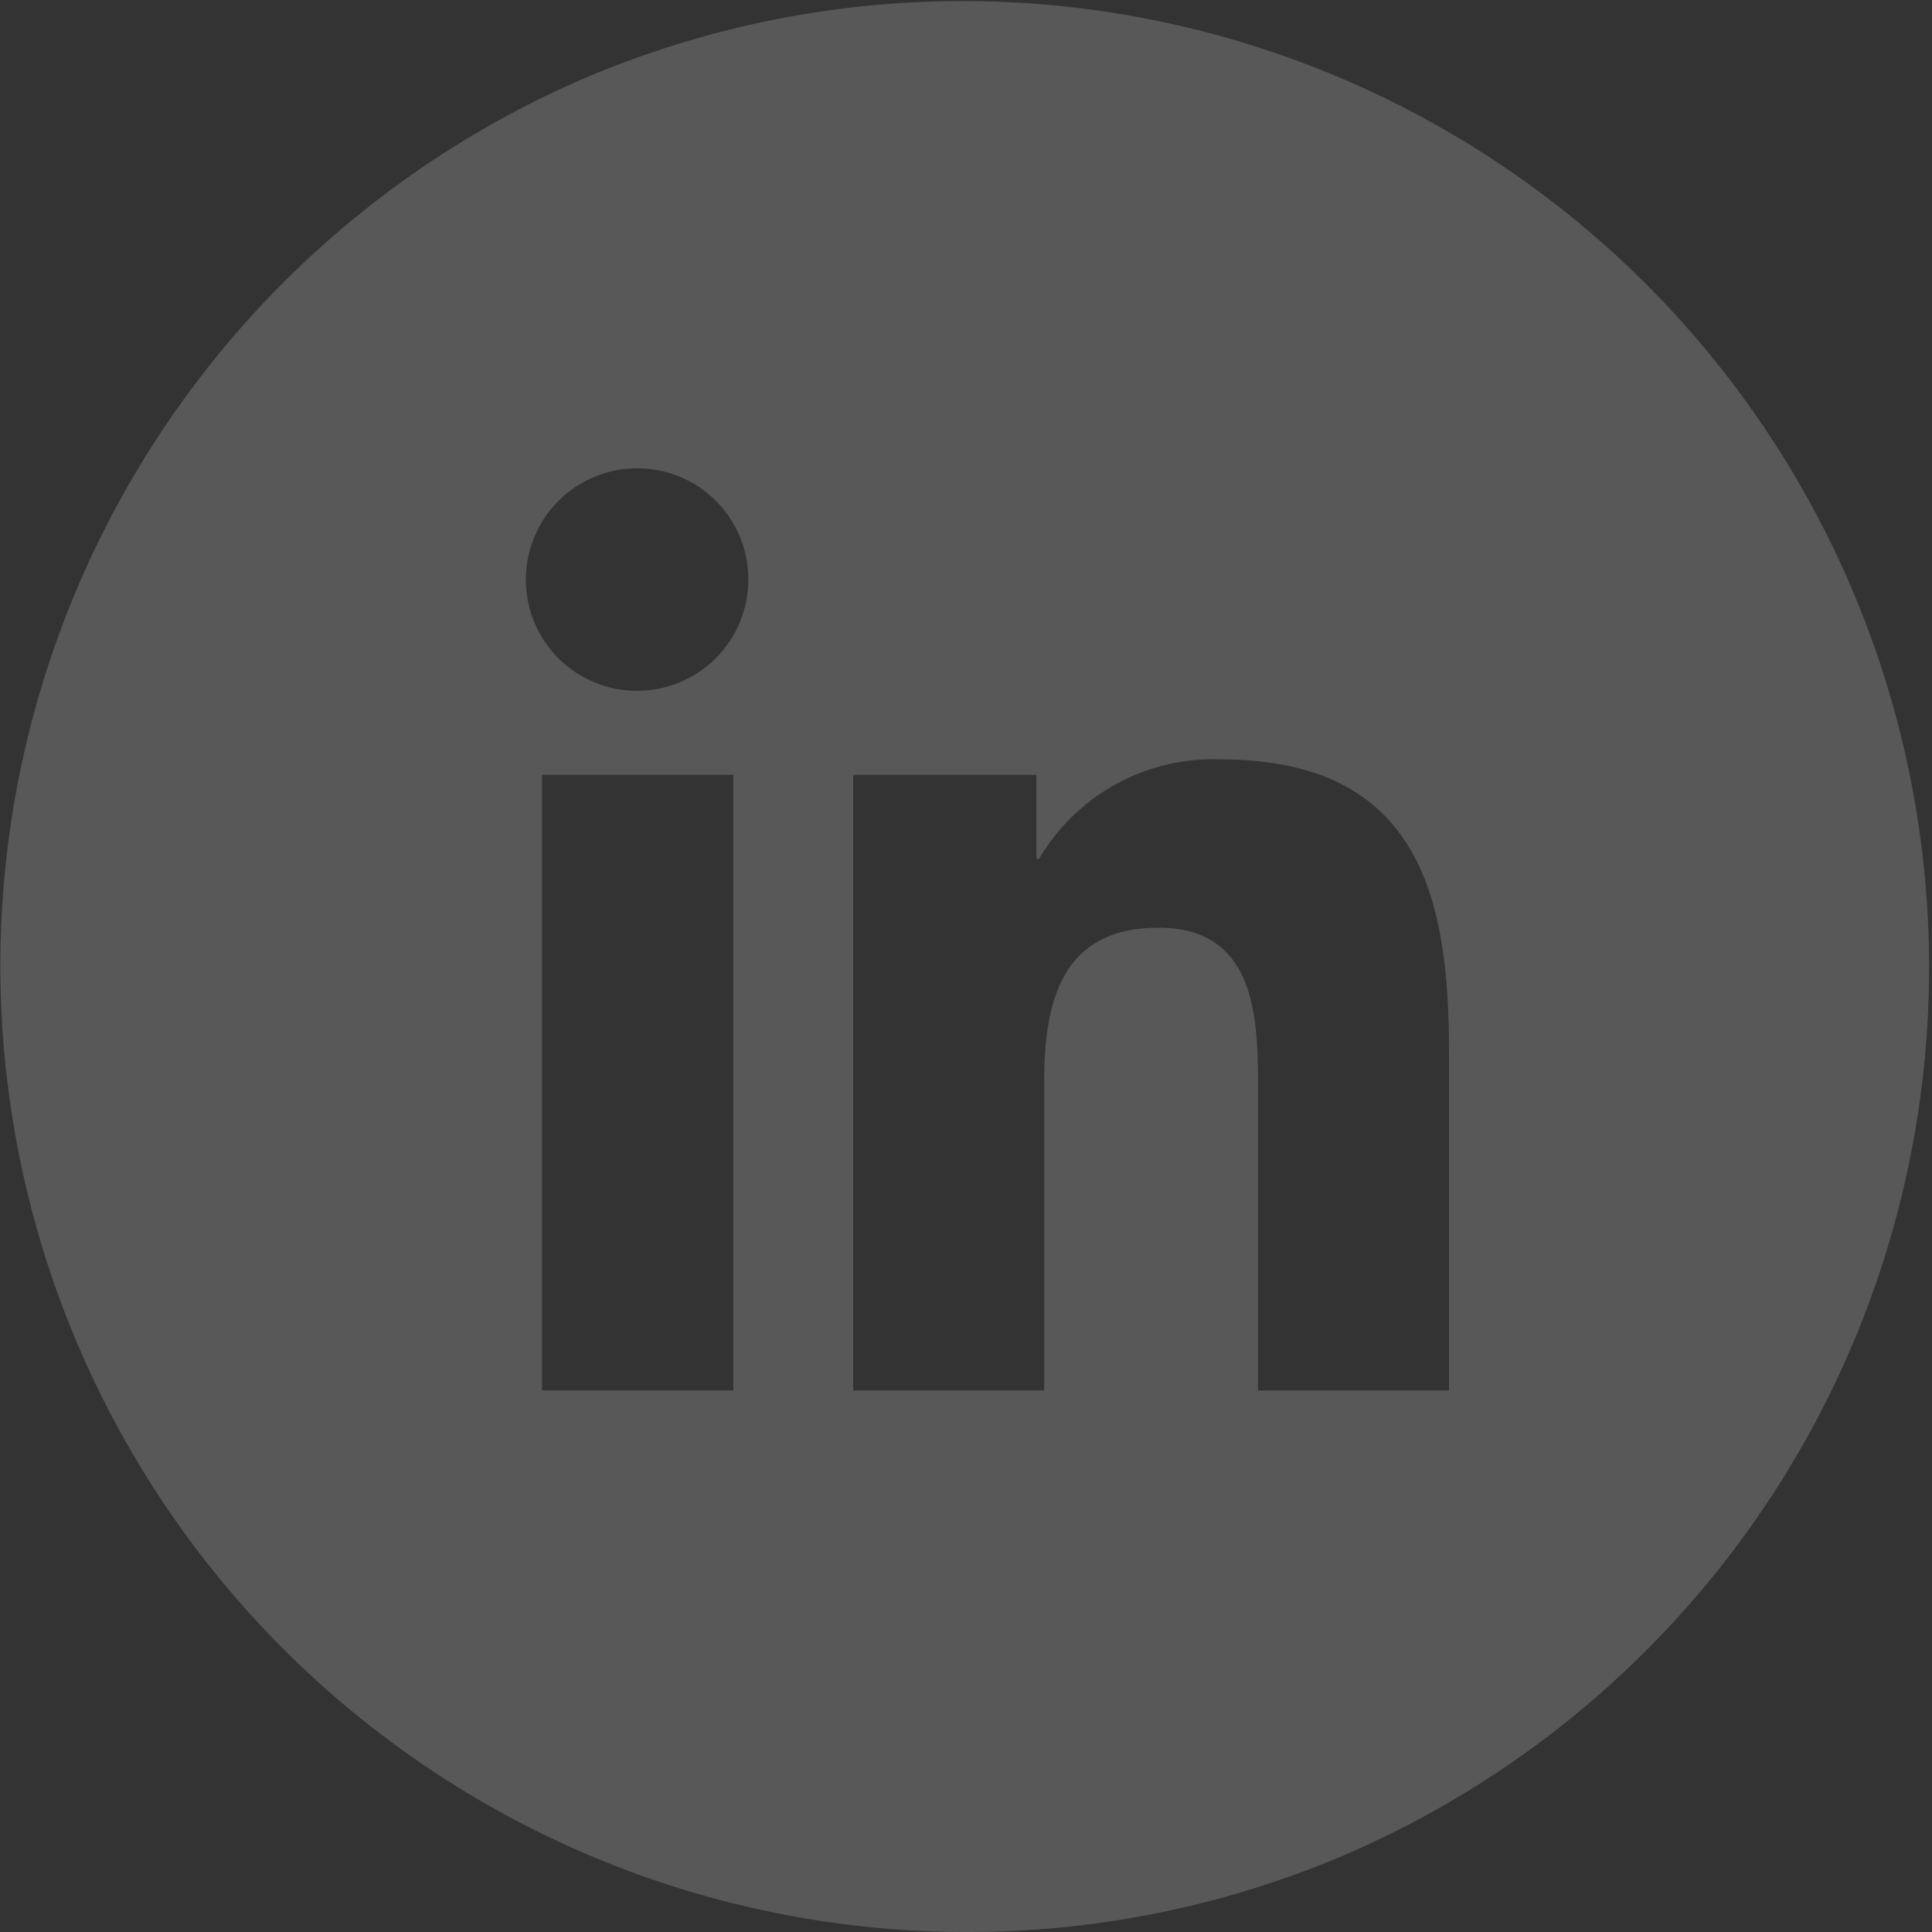 <svg xmlns="http://www.w3.org/2000/svg" width="58" height="58" viewBox="0 0 58 58">
  <rect x="0" y="0" width="58" height="58" fill="#333333" stroke="none"/>
  <path id="Sottrazione_3" data-name="Sottrazione 3" d="M29,58A29.008,29.008,0,0,1,17.711,2.279,29.008,29.008,0,0,1,40.289,55.721,28.82,28.82,0,0,1,29,58Zm5.783-30.149c2.983,0,2.983,2.829,2.983,4.894v9H43.5V31.59c0-4.567-.833-8.793-6.876-8.793a6.062,6.062,0,0,0-5.43,2.985h-.081v-2.52h-5.5V41.742h5.733V32.591C31.342,30.247,31.75,27.851,34.783,27.851Zm-18.508-4.59V41.742h5.74V23.261Zm2.867-9.2a3.339,3.339,0,1,0,3.323,3.323A3.327,3.327,0,0,0,19.142,14.061Z" fill="#fff" opacity="0.18"/>
</svg>
